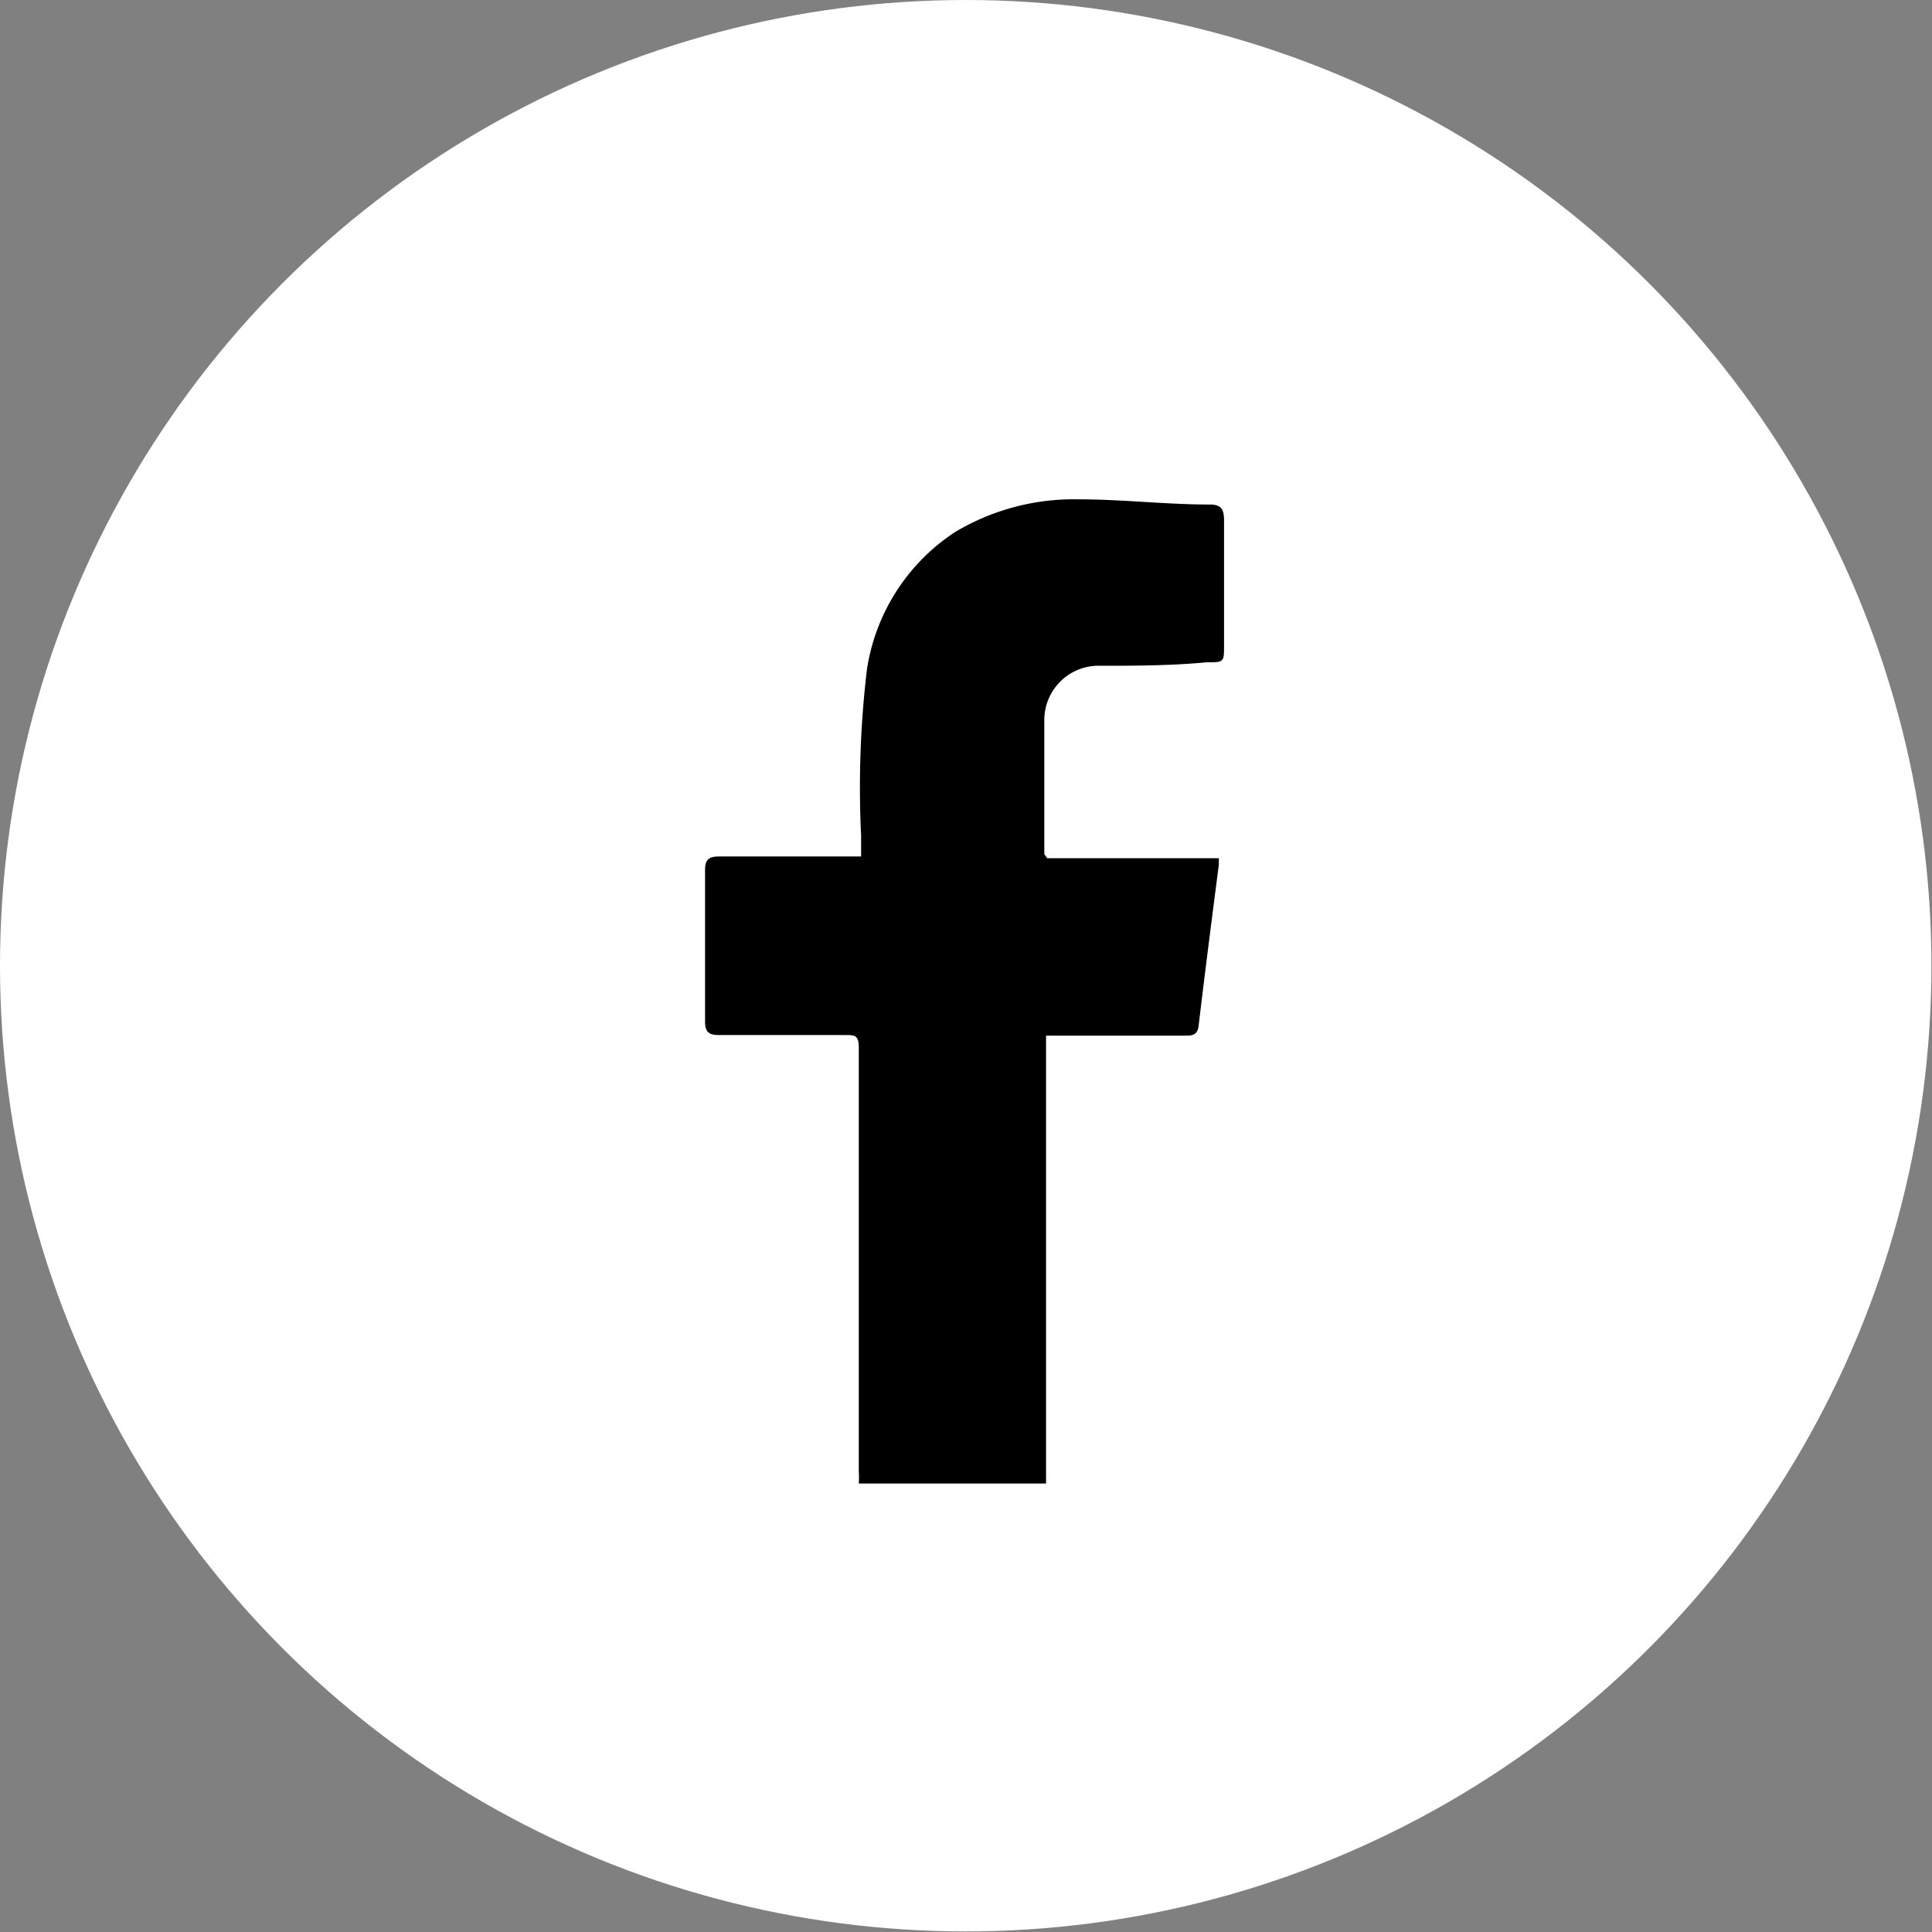 <svg xmlns="http://www.w3.org/2000/svg" width="33.43" height="33.43" viewBox="0 0 33.43 33.43">
  <rect x="0" y="0" width="33.43" height="33.43" fill="#808080" stroke="none"/>
  <g id="圖層_2" data-name="圖層 2">
    <g id="design">
      <g>
        <circle cx="16.71" cy="16.71" r="16.71" fill="#fff"/>
        <path d="M18.34,17.92H20.5c.12,0,.22,0,.24-.17.11-.93.23-1.86.35-2.79,0,0,0-.05,0-.11H18.12l-.05-.07c0-.77,0-1.55,0-2.33a.94.94,0,0,1,.9-.93c.64,0,1.28,0,1.91-.06.3,0,.3,0,.3-.29V9c0-.2-.06-.27-.25-.27-.76,0-1.51-.09-2.27-.09a4,4,0,0,0-2.14.57A3.46,3.46,0,0,0,15,11.59a17.26,17.26,0,0,0-.1,2.87c0,.12,0,.23,0,.36H12.44c-.18,0-.24.06-.24.23,0,.88,0,1.75,0,2.63,0,.18.07.23.24.23h2.18c.17,0,.24,0,.24.22q0,3.68,0,7.33a1.7,1.7,0,0,1,0,.21h3.24V17.92Z"/>
      </g>
    </g>
  </g>
</svg>

